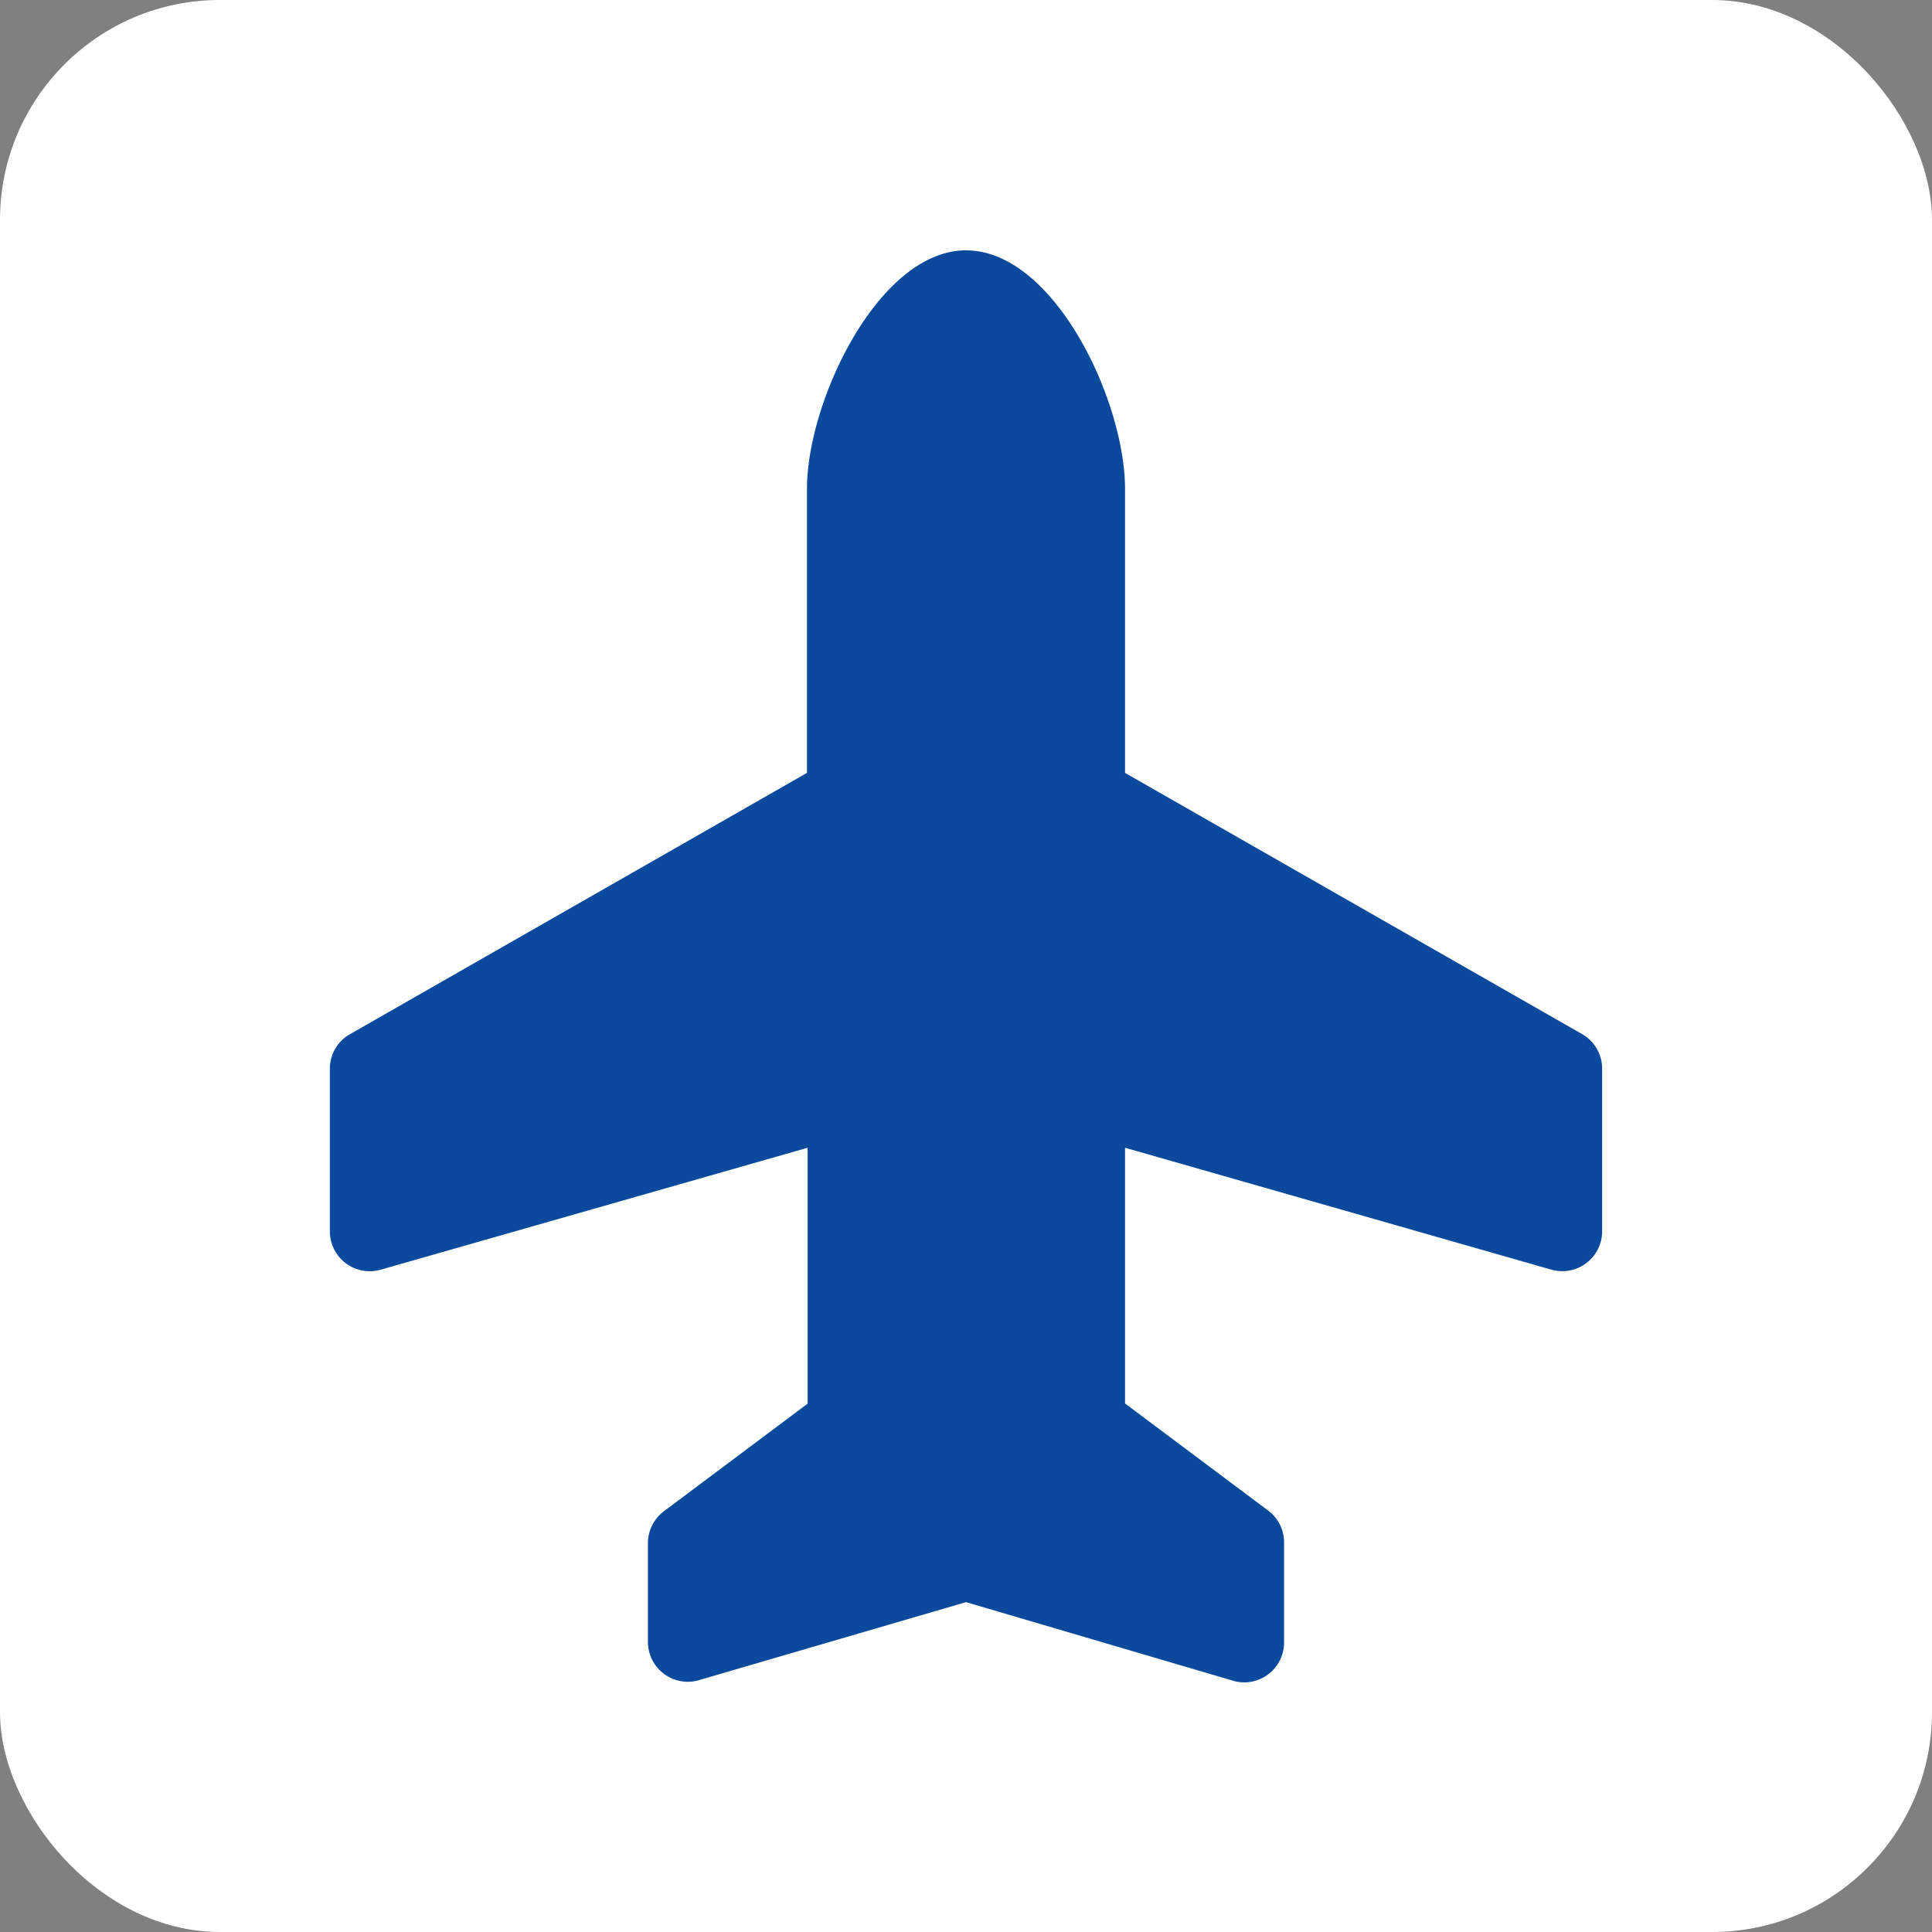 <svg xmlns="http://www.w3.org/2000/svg" viewBox="0 0 90.14 90.14"><rect x="0" y="0" width="90.14" height="90.14" fill="#808080" stroke="none"/><g data-name="レイヤー 2"><rect
      width="90.14"
      height="90.14"
      rx="10.26"
      style="fill:#fff"
    /><path
      d="M45.07 11.68c4.1 0 7.42 7 7.42 11.13v13.25l21.33 12.19a1.86 1.86 0 0 1 .93 1.61v7.59a1.86 1.86 0 0 1-2.36 1.79l-19.9-5.69v11.93l6.68 5a1.84 1.84 0 0 1 .74 1.52v4.64a1.86 1.86 0 0 1-2.3 1.8l-12.54-3.69-12.53 3.66a1.86 1.86 0 0 1-2.31-1.8V72a1.87 1.87 0 0 1 .77-1.51l6.68-5V53.55l-19.92 5.69a1.86 1.86 0 0 1-2.37-1.79v-7.59a1.85 1.85 0 0 1 .94-1.61l21.32-12.19V22.81c0-4.1 3.35-11.13 7.42-11.13Z"
      style="fill:#0b499d"
    /></g></svg>
